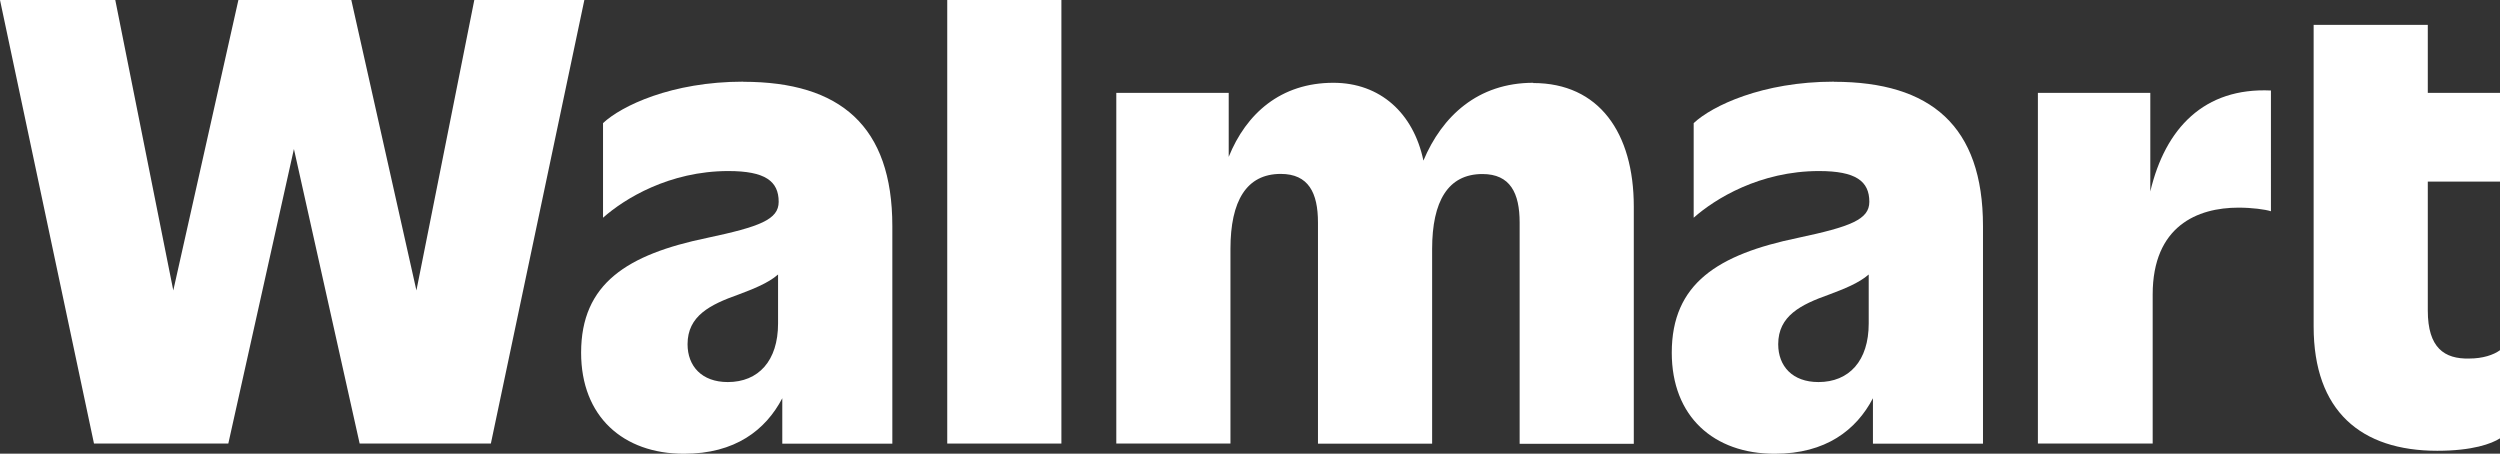<?xml version="1.0" encoding="UTF-8"?>
<svg id="Layer_1" xmlns="http://www.w3.org/2000/svg" fill="white" version="1.1" viewBox="0 0 200.82 36.44">
  <rect x="0" y="0" width="200.82" height="36.44" fill="#333333" stroke="none"/>
  <!-- Generator: Adobe Illustrator 29.1.0, SVG Export Plug-In . SVG Version: 2.1.0 Build 142)  -->
  <polygon points="38.1 0 33.45 23.33 28.22 0 19.15 0 13.92 23.33 9.26 0 0 0 7.55 35.63 18.34 35.63 23.61 11.97 28.89 35.63 39.43 35.63 46.94 0 38.1 0"/>
  <path d="M59.7,6.56c-5.75,0-9.79,1.95-11.26,3.33v7.6c1.71-1.52,5.32-3.75,10.07-3.75,2.95,0,4.04.81,4.04,2.47,0,1.43-1.52,2-5.75,2.9-6.41,1.33-10.12,3.66-10.12,9.22,0,5.13,3.37,8.12,8.27,8.12,4.1,0,6.55-1.9,7.89-4.46v3.65h8.84v-17.48c0-8.03-4.18-11.59-11.97-11.59ZM58.46,30.69c-2.09,0-3.23-1.28-3.23-3.04,0-2.28,1.81-3.18,4.09-3.99,1.19-.45,2.38-.91,3.18-1.61v3.94c0,2.99-1.57,4.7-4.04,4.7Z"/>
  <rect x="76.09" width="9.17" height="35.63"/>
  <path d="M123.17,6.65c-4.46,0-7.33,2.68-8.83,6.25-.8-3.82-3.48-6.25-7.23-6.25-4.24,0-7.01,2.48-8.41,5.95v-5.14h-9.03v28.17h9.17v-15.63c0-3.85,1.28-6.03,4.04-6.03,2.23,0,2.99,1.52,2.99,3.9v17.77h9.17v-15.63c0-3.85,1.28-6.03,4.04-6.03,2.23,0,2.99,1.52,2.99,3.9v17.77h9.17v-19.05c0-5.94-2.8-9.93-8.08-9.93Z"/>
  <path d="M147.31,6.56c-5.75,0-9.79,1.95-11.26,3.33v7.6c1.71-1.52,5.32-3.75,10.07-3.75,2.95,0,4.04.81,4.04,2.47,0,1.43-1.52,2-5.75,2.9-6.41,1.33-10.12,3.66-10.12,9.22,0,5.13,3.37,8.12,8.27,8.12,4.1,0,6.55-1.9,7.89-4.46v3.65h8.84v-17.48c0-8.03-4.18-11.59-11.97-11.59ZM146.07,30.69c-2.09,0-3.23-1.28-3.23-3.04,0-2.28,1.81-3.18,4.09-3.99,1.19-.45,2.38-.91,3.18-1.61v3.94c0,2.99-1.57,4.7-4.04,4.7Z"/>
  <g>
    <path d="M172.73,15.38v-7.92h-9.03v28.17h9.22v-11.97c0-5.51,3.61-6.98,6.89-6.98,1.09,0,2.14.14,2.61.29V7.27c-5.36-.25-8.49,3.03-9.69,8.11Z"/>
    <path d="M200.82,14.59v-7.13h-5.8V2h-9.17v24.23c0,6.79,3.8,9.98,9.93,9.98,2.85,0,4.37-.57,5.04-1v-7.08c-.52.38-1.38.67-2.47.67-2,.05-3.33-.86-3.33-3.85v-10.36h5.8Z"/>
  </g>
</svg>